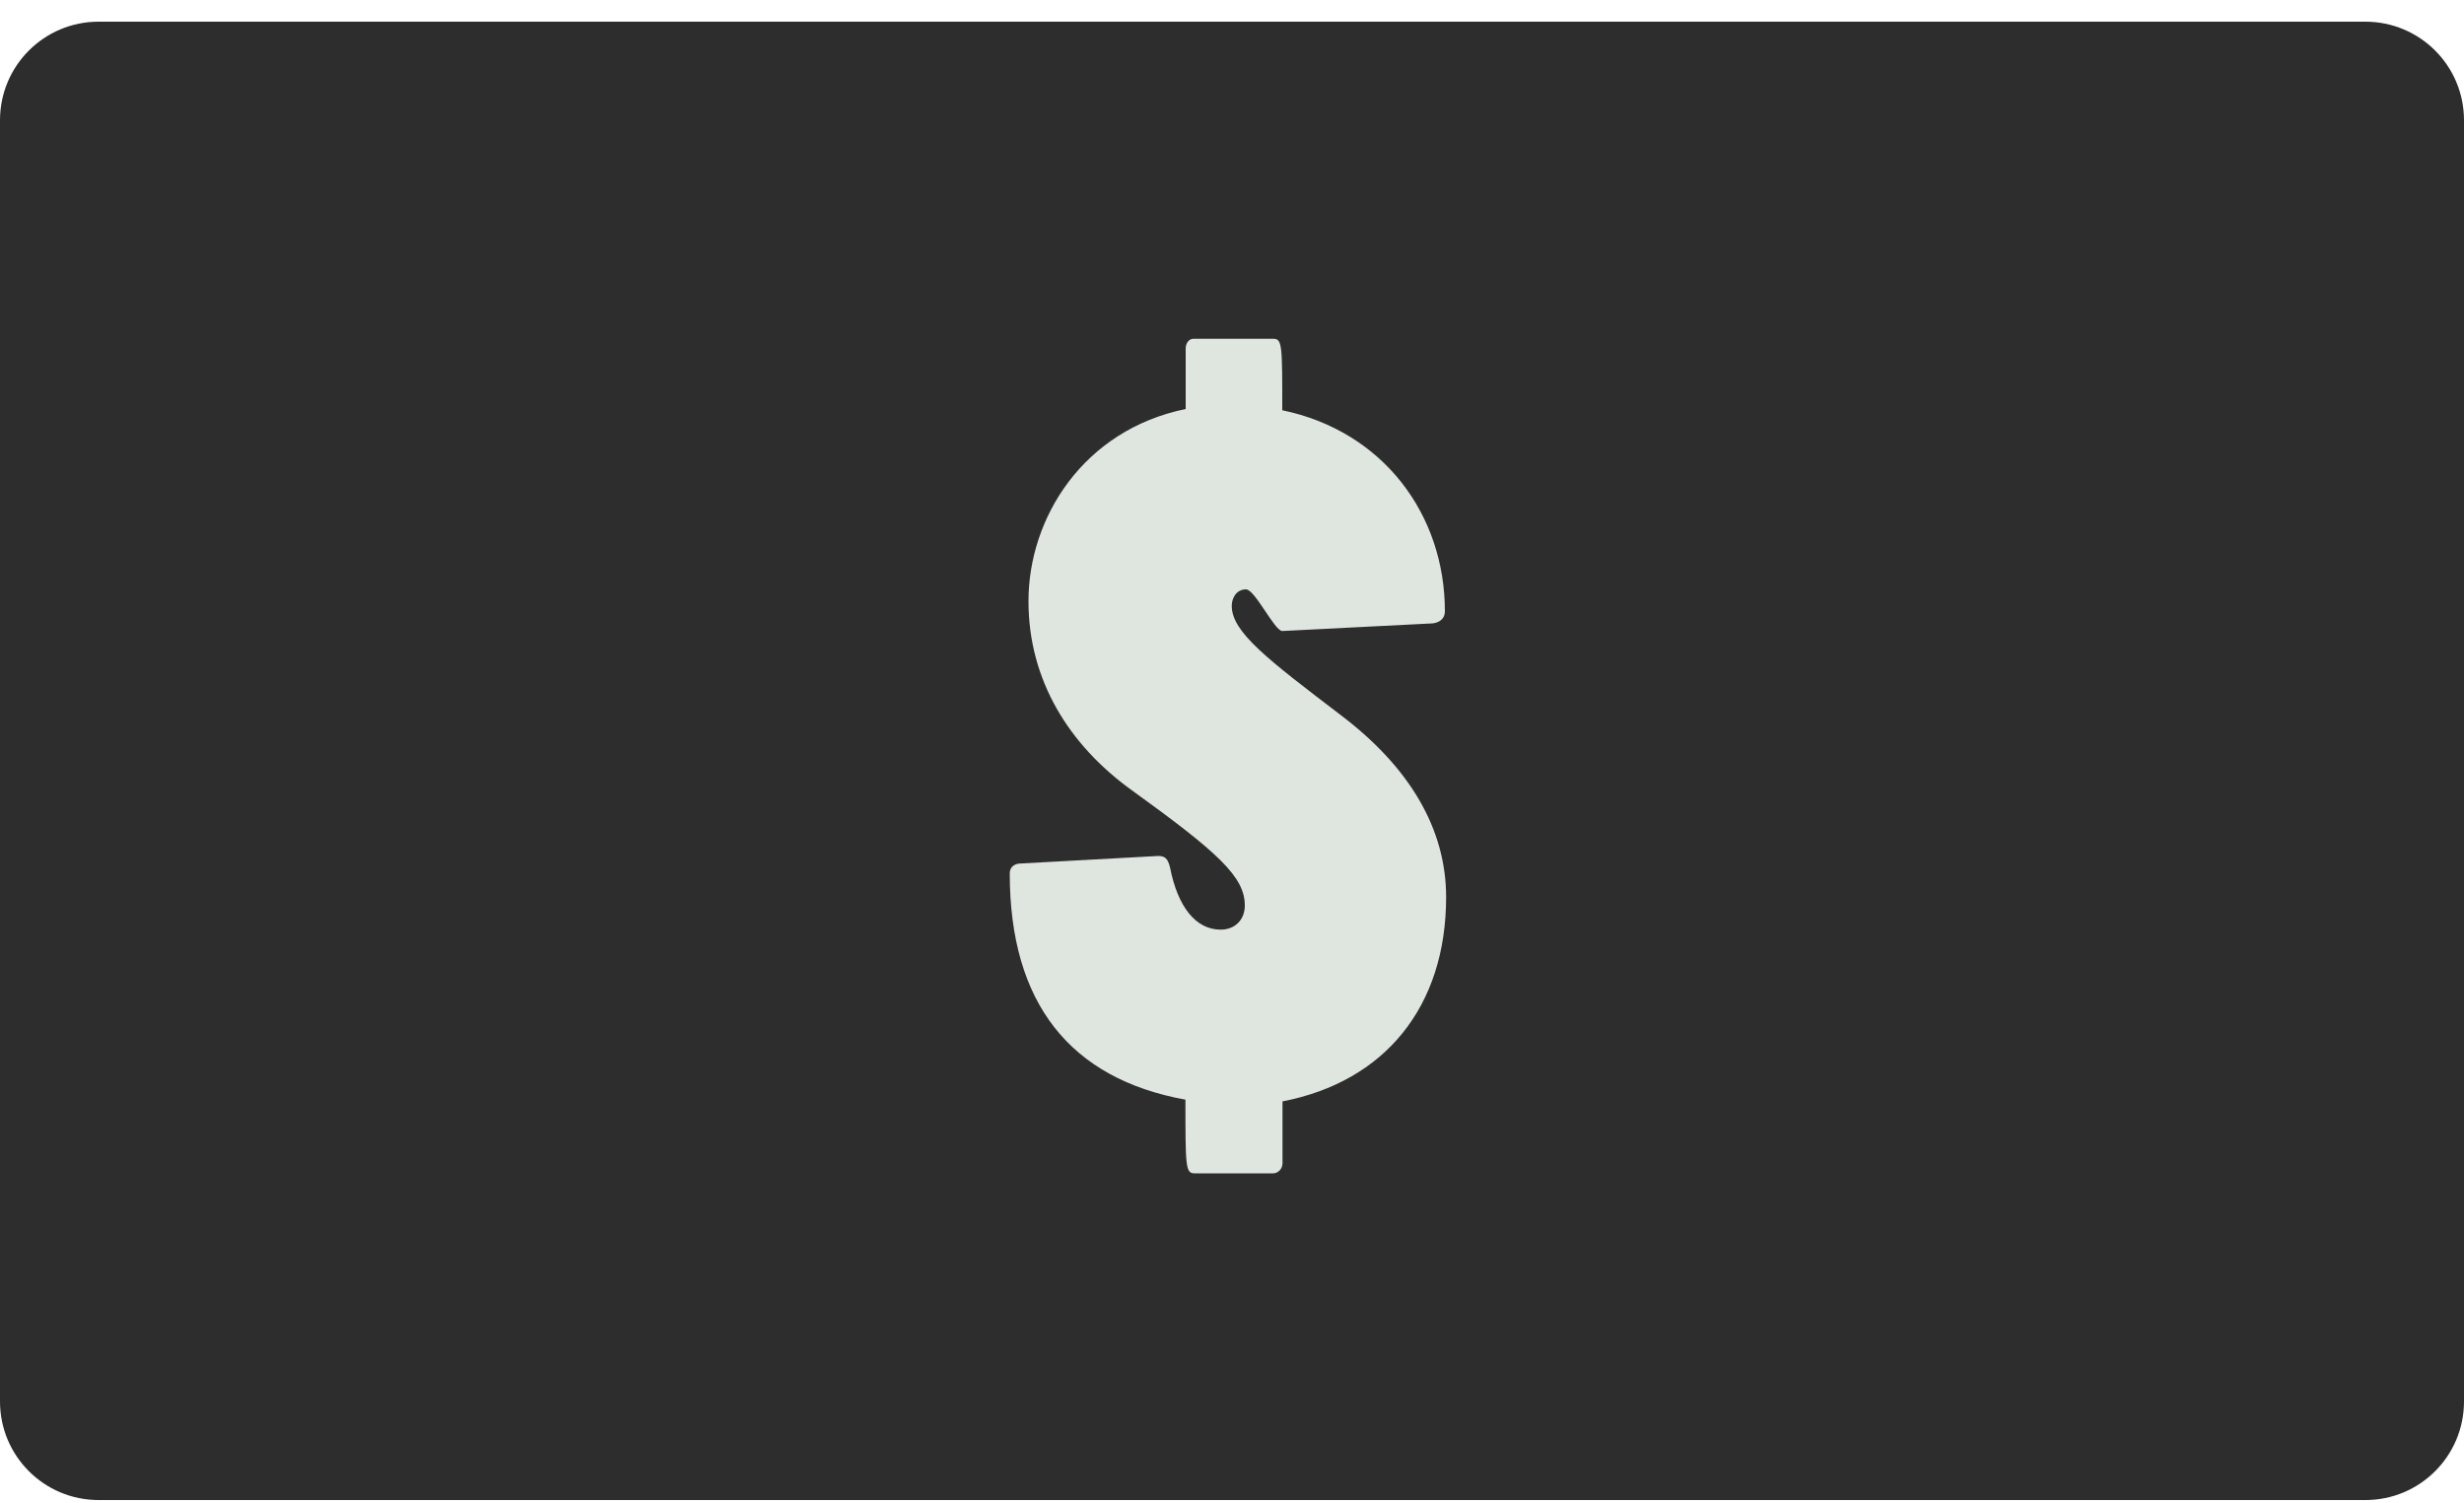 <?xml version="1.0" encoding="utf-8"?>
<!-- Generator: Adobe Illustrator 12.0.0, SVG Export Plug-In  -->
<!DOCTYPE svg PUBLIC "-//W3C//DTD SVG 1.1//EN" "http://www.w3.org/Graphics/SVG/1.1/DTD/svg11.dtd">
<svg  version="1.1" xmlns="http://www.w3.org/2000/svg" xmlns:xlink="http://www.w3.org/1999/xlink" xmlns:a="http://ns.adobe.com/AdobeSVGViewerExtensions/3.0/"
	 width="100" height="61" viewBox="0 -0.88 100 61" enable-background="new 0 -0.88 100 61" xml:space="preserve">
<defs>
</defs>
<path fill="#2D2D2D" d="M4,0h92c2.21,0,4,1.79,4,4v52c0,2.21-1.79,4-4,4H4c-2.21,0-4-1.79-4-4V4C0,1.79,1.79,0,4,0z"/>
<path fill="#DFE5DF" d="M52.04,46.38c0,0.18-0.18,0.36-0.36,0.36h-3.21c-0.36,0-0.36-0.31-0.36-2.99c-4.68-0.85-7.13-3.92-7.13-9.18
	c0-0.22,0.13-0.36,0.36-0.4L47,33.86c0.27,0,0.4,0.09,0.49,0.49c0.31,1.56,1.03,2.5,2.05,2.5c0.58,0,0.98-0.4,0.98-0.98
	c0-1.16-1.07-2.14-4.59-4.68c-2.54-1.83-4.19-4.46-4.19-7.67c0-3.39,2.23-6.95,6.38-7.8v-2.45c0-0.22,0.13-0.4,0.31-0.4h3.25
	c0.36,0,0.36,0.27,0.36,2.9c4.1,0.85,6.6,4.24,6.6,8.16c0,0.27-0.18,0.45-0.49,0.49l-6.11,0.31c-0.31,0-1.11-1.69-1.47-1.69
	c-0.4,0-0.58,0.36-0.58,0.67c0,1.07,1.47,2.18,4.46,4.46c2.76,2.1,4.24,4.59,4.24,7.36c0,4.46-2.5,7.49-6.64,8.29V46.38z"/>
</svg>
